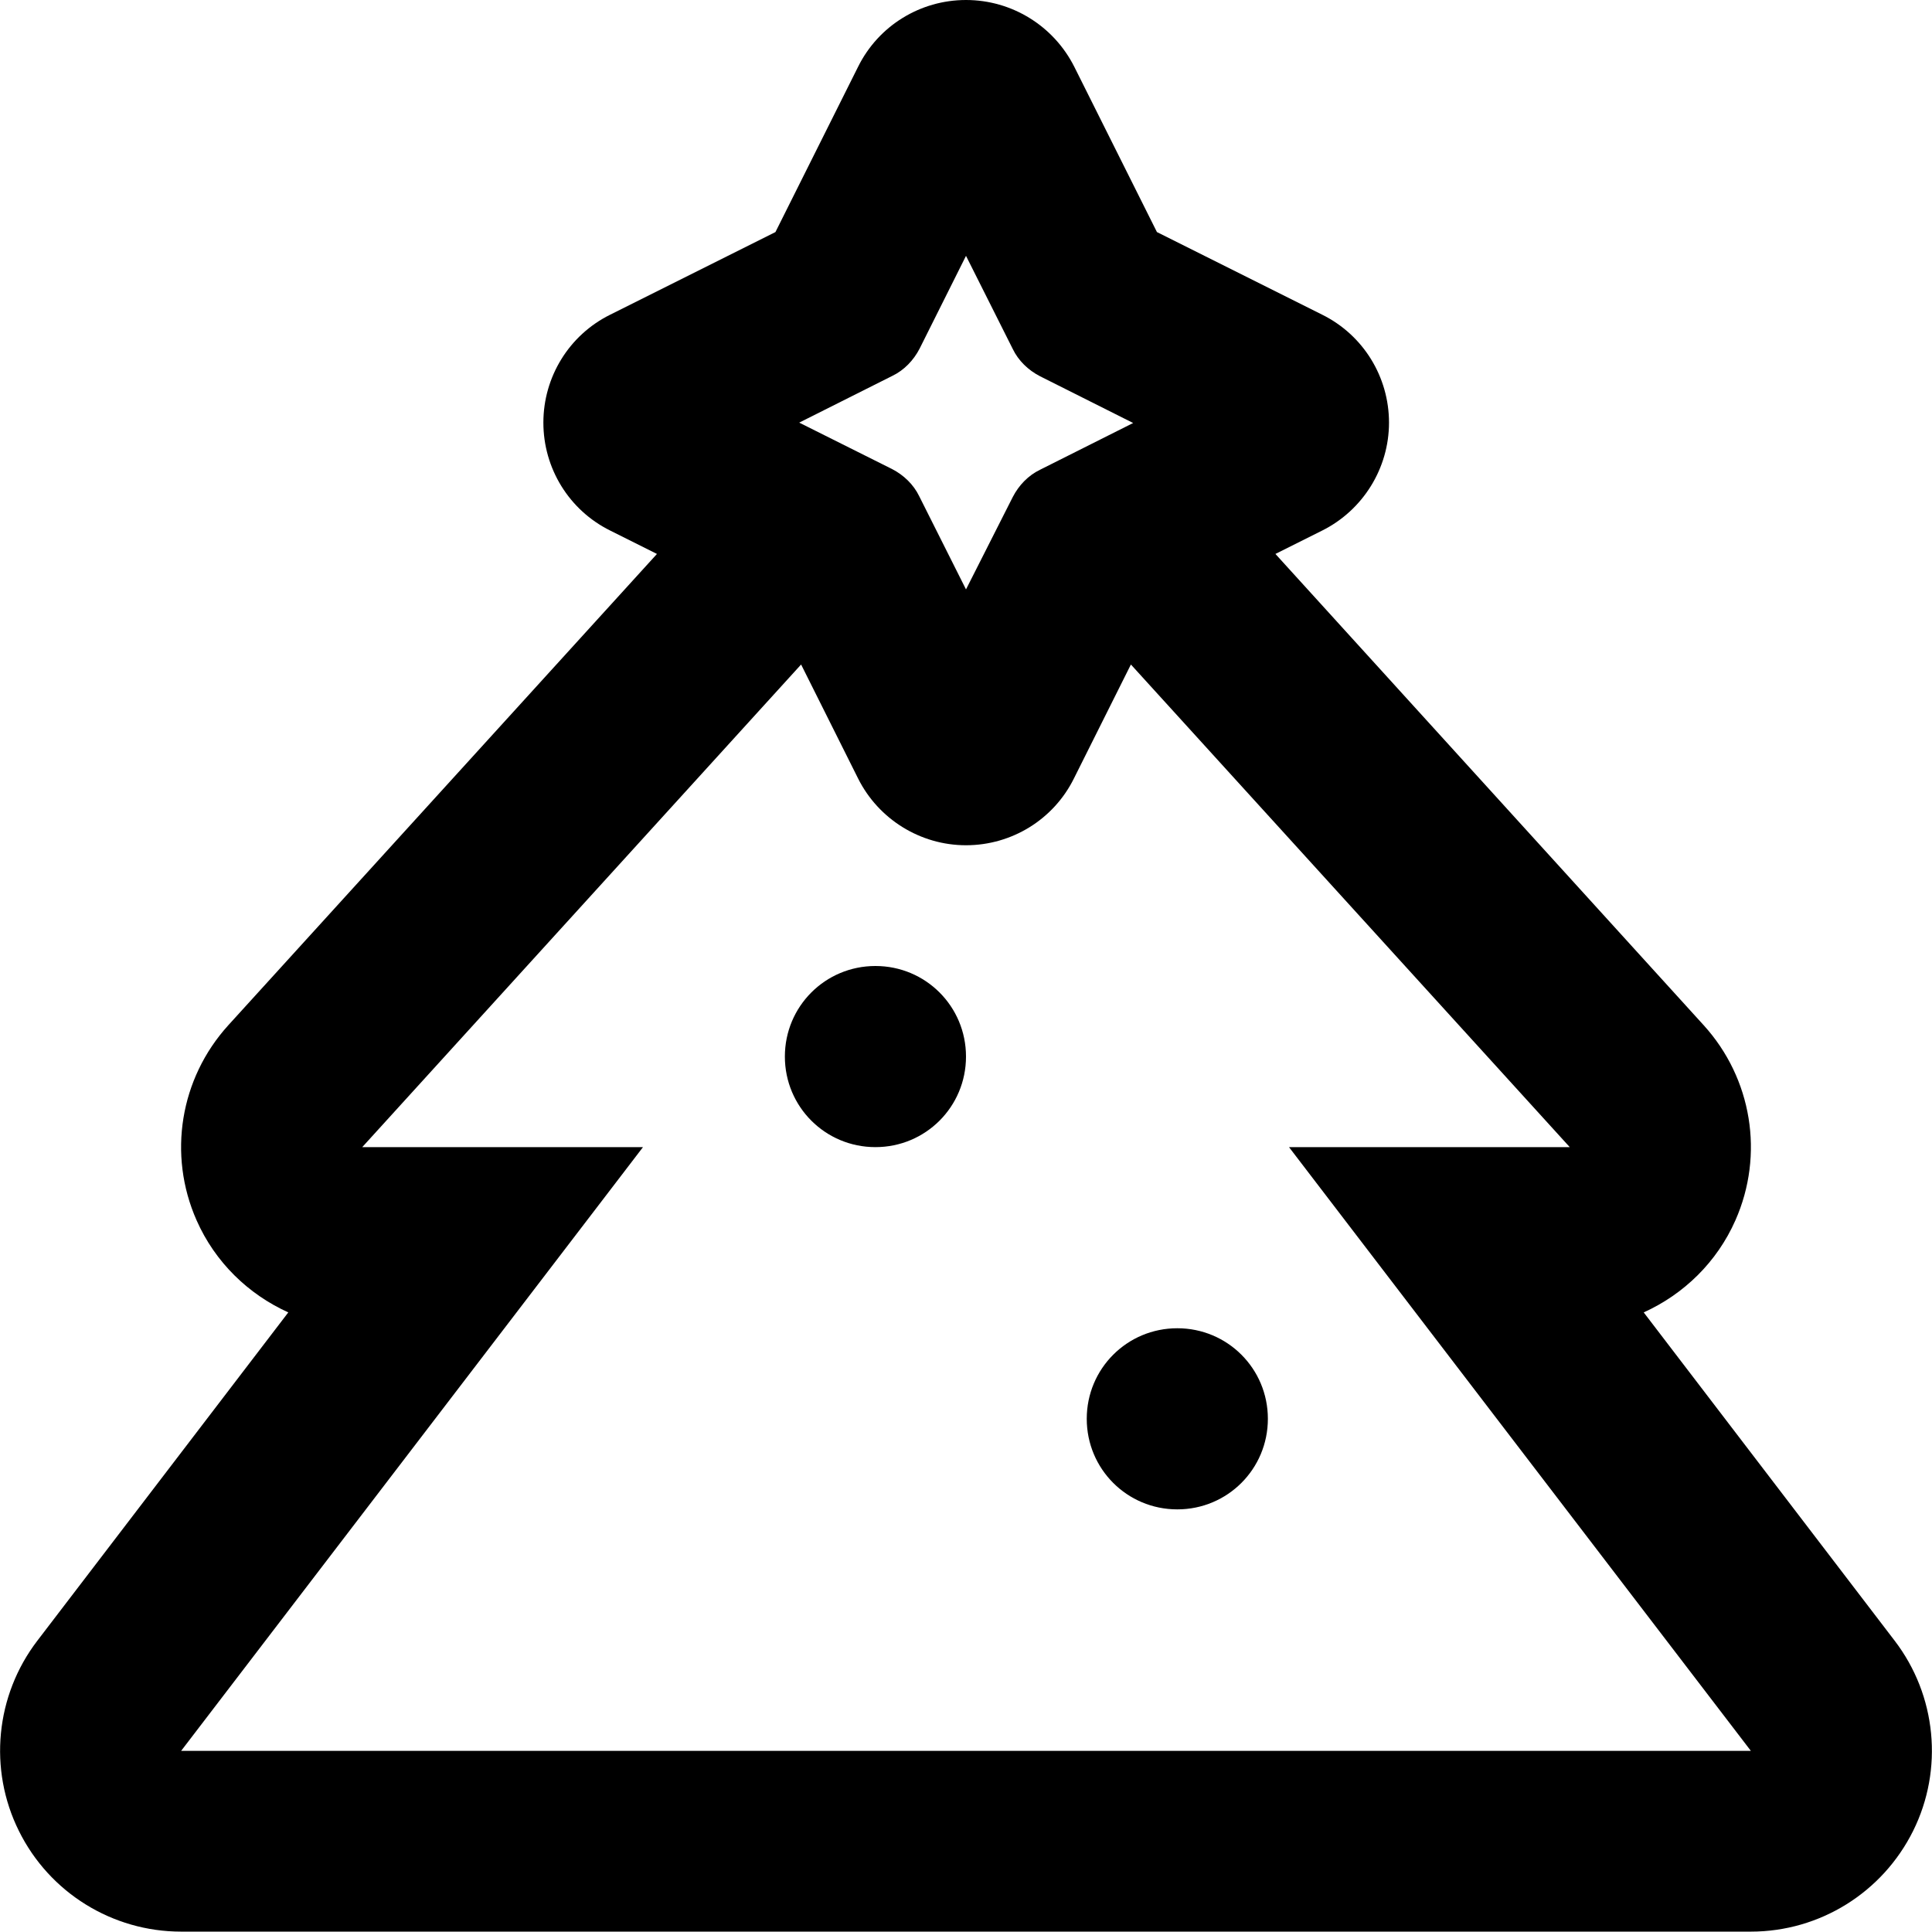 <svg xmlns="http://www.w3.org/2000/svg" viewBox="0 0 512 512"><!-- Font Awesome Pro 5.15.3 by @fontawesome - https://fontawesome.com License - https://fontawesome.com/license (Commercial License) --><path d="M232 256c-13.3 0-24 10.7-24 24s10.7 24 24 24 24-10.7 24-24-10.7-24-24-24zm80 96c-13.3 0-24 10.7-24 24s10.7 24 24 24 24-10.7 24-24-10.7-24-24-24zm190.1 82.8l-66.5-87c10.6-4.8 19.4-13.3 24.3-24.4 7.7-17.4 4.4-37.6-8.4-51.7L338 146.8l12.4-6.2c10.8-5.4 17.7-16.5 17.7-28.6s-6.8-23.2-17.7-28.6l-43.8-21.9-21.9-43.8C279.2 6.8 268.1 0 256 0s-23.2 6.8-28.6 17.7l-21.9 43.8-43.8 21.9C150.8 88.8 144 99.9 144 112s6.8 23.2 17.7 28.6l12.4 6.2L60.5 271.7c-12.8 14.1-16.1 34.3-8.4 51.7 4.9 11.1 13.7 19.6 24.3 24.4l-66.5 87c-11.1 14.5-13 34.1-4.9 50.4 8.1 16.4 24.8 26.7 43 26.7h416c18.3 0 34.9-10.4 43-26.7 8.1-16.3 6.2-35.9-4.9-50.4zM236.5 99.6c3.1-1.5 5.6-4.1 7.2-7.2L256 67.8l12.4 24.7c1.5 3.1 4.1 5.6 7.2 7.2l24.7 12.4-24.7 12.4c-3.1 1.5-5.6 4.1-7.2 7.2L256 156.2l-12.4-24.7c-1.5-3.1-4.1-5.6-7.2-7.2L211.8 112l24.7-12.4zM48 464l122.4-160H96l116.3-127.9 15.1 30.2c5.4 10.8 16.5 17.7 28.6 17.7s23.2-6.8 28.6-17.7l15.1-30.2L416 304h-74.4L464 464H48z"/></svg>